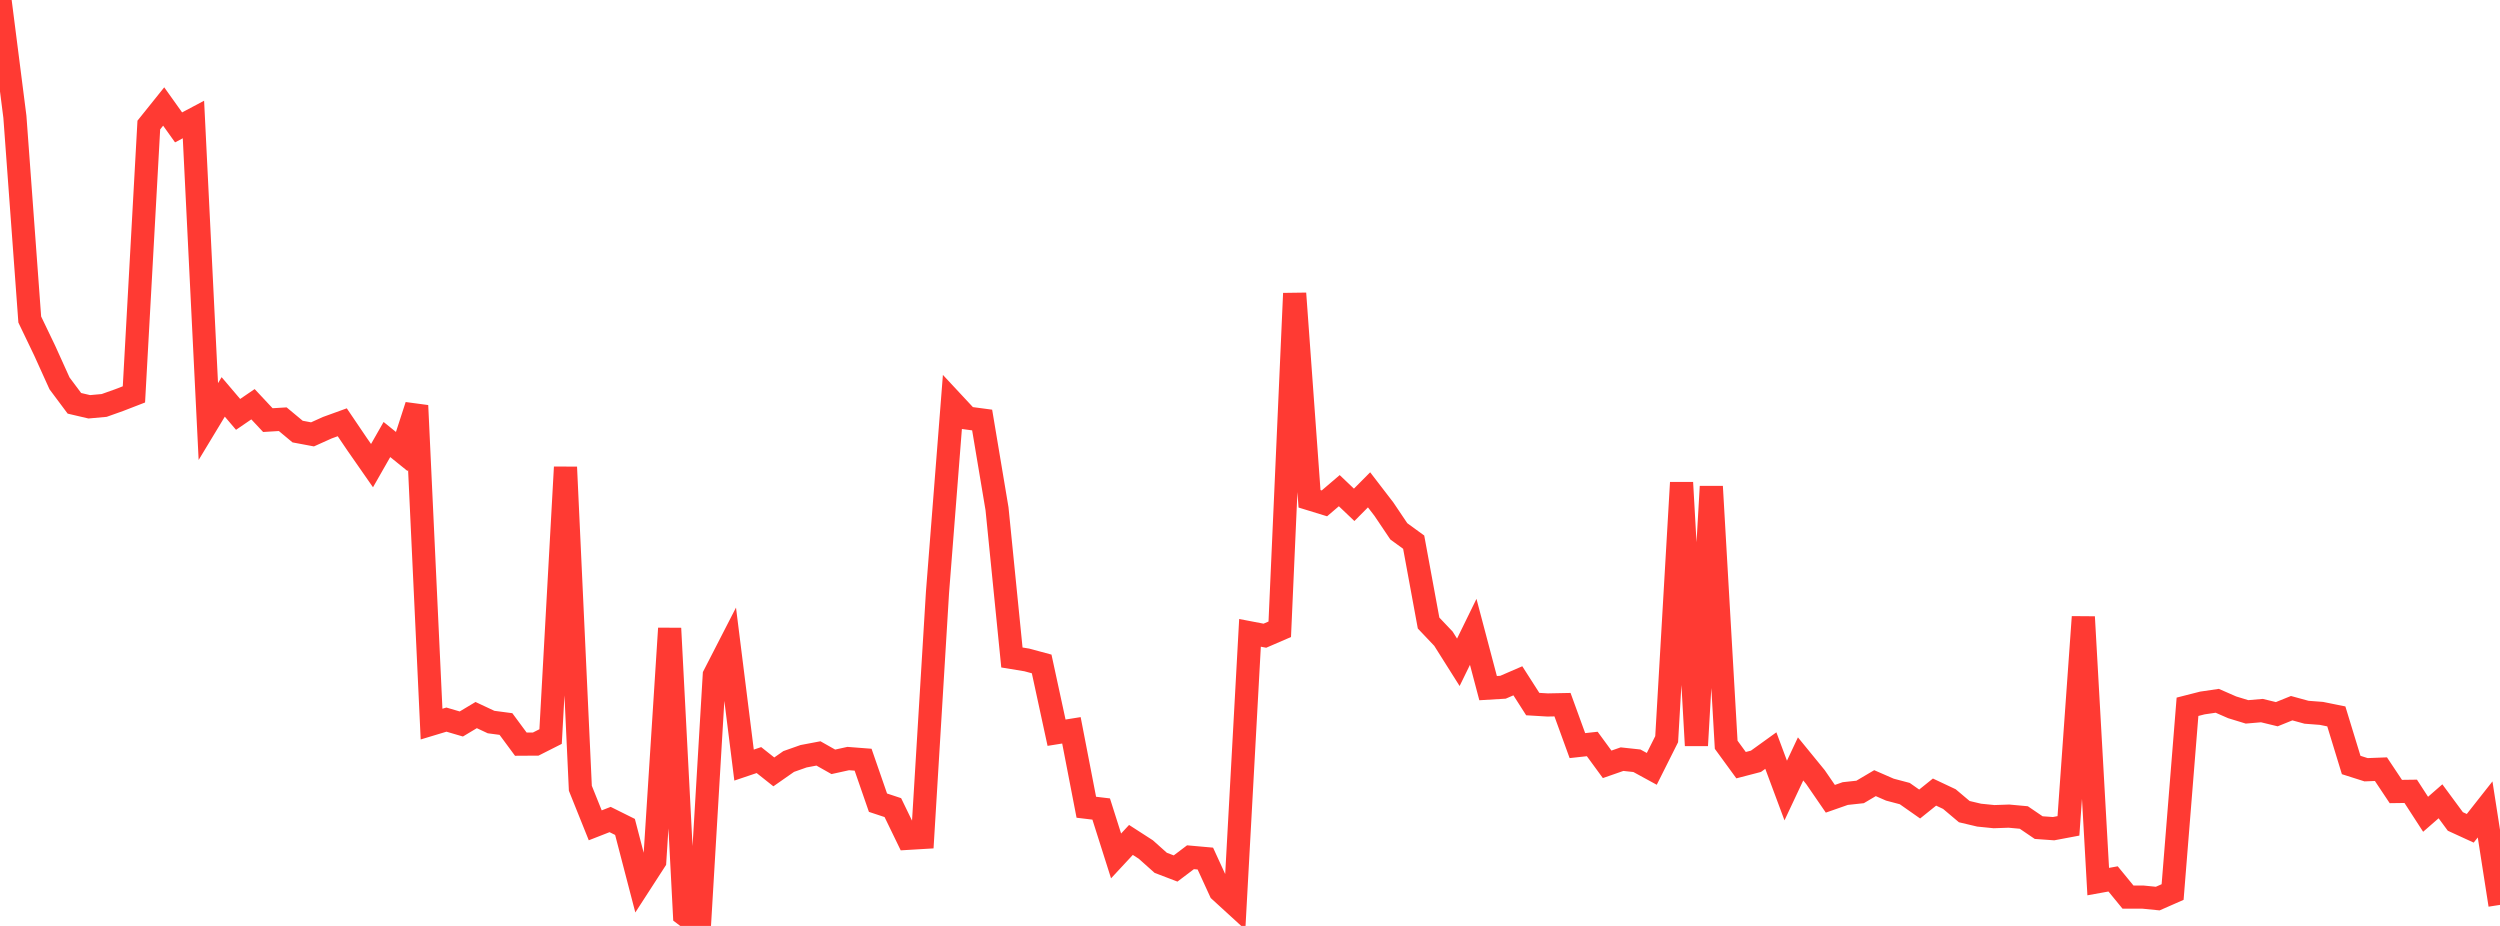 <?xml version="1.0" standalone="no"?>
<!DOCTYPE svg PUBLIC "-//W3C//DTD SVG 1.1//EN" "http://www.w3.org/Graphics/SVG/1.1/DTD/svg11.dtd">

<svg width="135" height="50" viewBox="0 0 135 50" preserveAspectRatio="none" 
  xmlns="http://www.w3.org/2000/svg"
  xmlns:xlink="http://www.w3.org/1999/xlink">


<polyline points="0.0, 0.0 0.804, 6.306 1.607, 17.254 2.411, 18.928 3.214, 20.702 4.018, 21.779 4.821, 21.967 5.625, 21.894 6.429, 21.608 7.232, 21.297 8.036, 6.752 8.839, 5.751 9.643, 6.879 10.446, 6.452 11.25, 22.764 12.054, 21.433 12.857, 22.377 13.661, 21.828 14.464, 22.686 15.268, 22.637 16.071, 23.305 16.875, 23.456 17.679, 23.094 18.482, 22.803 19.286, 23.991 20.089, 25.144 20.893, 23.734 21.696, 24.382 22.5, 21.902 23.304, 39.101 24.107, 38.859 24.911, 39.095 25.714, 38.614 26.518, 38.991 27.321, 39.097 28.125, 40.185 28.929, 40.18 29.732, 39.774 30.536, 25.226 31.339, 42.566 32.143, 44.568 32.946, 44.254 33.75, 44.654 34.554, 47.741 35.357, 46.5 36.161, 33.932 36.964, 49.391 37.768, 50.0 38.571, 36.461 39.375, 34.895 40.179, 41.315 40.982, 41.044 41.786, 41.682 42.589, 41.121 43.393, 40.837 44.196, 40.685 45.0, 41.139 45.804, 40.962 46.607, 41.024 47.411, 43.345 48.214, 43.611 49.018, 45.27 49.821, 45.222 50.625, 31.984 51.429, 21.712 52.232, 22.574 53.036, 22.681 53.839, 27.475 54.643, 35.504 55.446, 35.636 56.25, 35.853 57.054, 39.566 57.857, 39.437 58.661, 43.591 59.464, 43.687 60.268, 46.22 61.071, 45.356 61.875, 45.874 62.679, 46.592 63.482, 46.899 64.286, 46.291 65.089, 46.363 65.893, 48.116 66.696, 48.85 67.5, 34.174 68.304, 34.328 69.107, 33.981 69.911, 15.844 70.714, 26.935 71.518, 27.182 72.321, 26.496 73.125, 27.261 73.929, 26.451 74.732, 27.496 75.536, 28.692 76.339, 29.277 77.143, 33.644 77.946, 34.49 78.75, 35.764 79.554, 34.12 80.357, 37.159 81.161, 37.111 81.964, 36.763 82.768, 38.02 83.571, 38.068 84.375, 38.052 85.179, 40.263 85.982, 40.175 86.786, 41.274 87.589, 40.994 88.393, 41.081 89.196, 41.519 90.0, 39.916 90.804, 26.06 91.607, 40.257 92.411, 26.274 93.214, 40.217 94.018, 41.319 94.821, 41.11 95.625, 40.531 96.429, 42.689 97.232, 40.981 98.036, 41.965 98.839, 43.134 99.643, 42.852 100.446, 42.765 101.25, 42.29 102.054, 42.641 102.857, 42.853 103.661, 43.417 104.464, 42.772 105.268, 43.151 106.071, 43.828 106.875, 44.018 107.679, 44.099 108.482, 44.071 109.286, 44.145 110.089, 44.691 110.893, 44.748 111.696, 44.597 112.5, 33.314 113.304, 47.606 114.107, 47.461 114.911, 48.442 115.714, 48.443 116.518, 48.523 117.321, 48.17 118.125, 38.166 118.929, 37.961 119.732, 37.843 120.536, 38.195 121.339, 38.441 122.143, 38.372 122.946, 38.567 123.75, 38.242 124.554, 38.462 125.357, 38.523 126.161, 38.686 126.964, 41.31 127.768, 41.566 128.571, 41.535 129.375, 42.742 130.179, 42.731 130.982, 43.971 131.786, 43.27 132.589, 44.359 133.393, 44.728 134.196, 43.709 135.0, 48.864" fill="none" stroke="#ff3a33" stroke-width="1.25"/>

</svg>